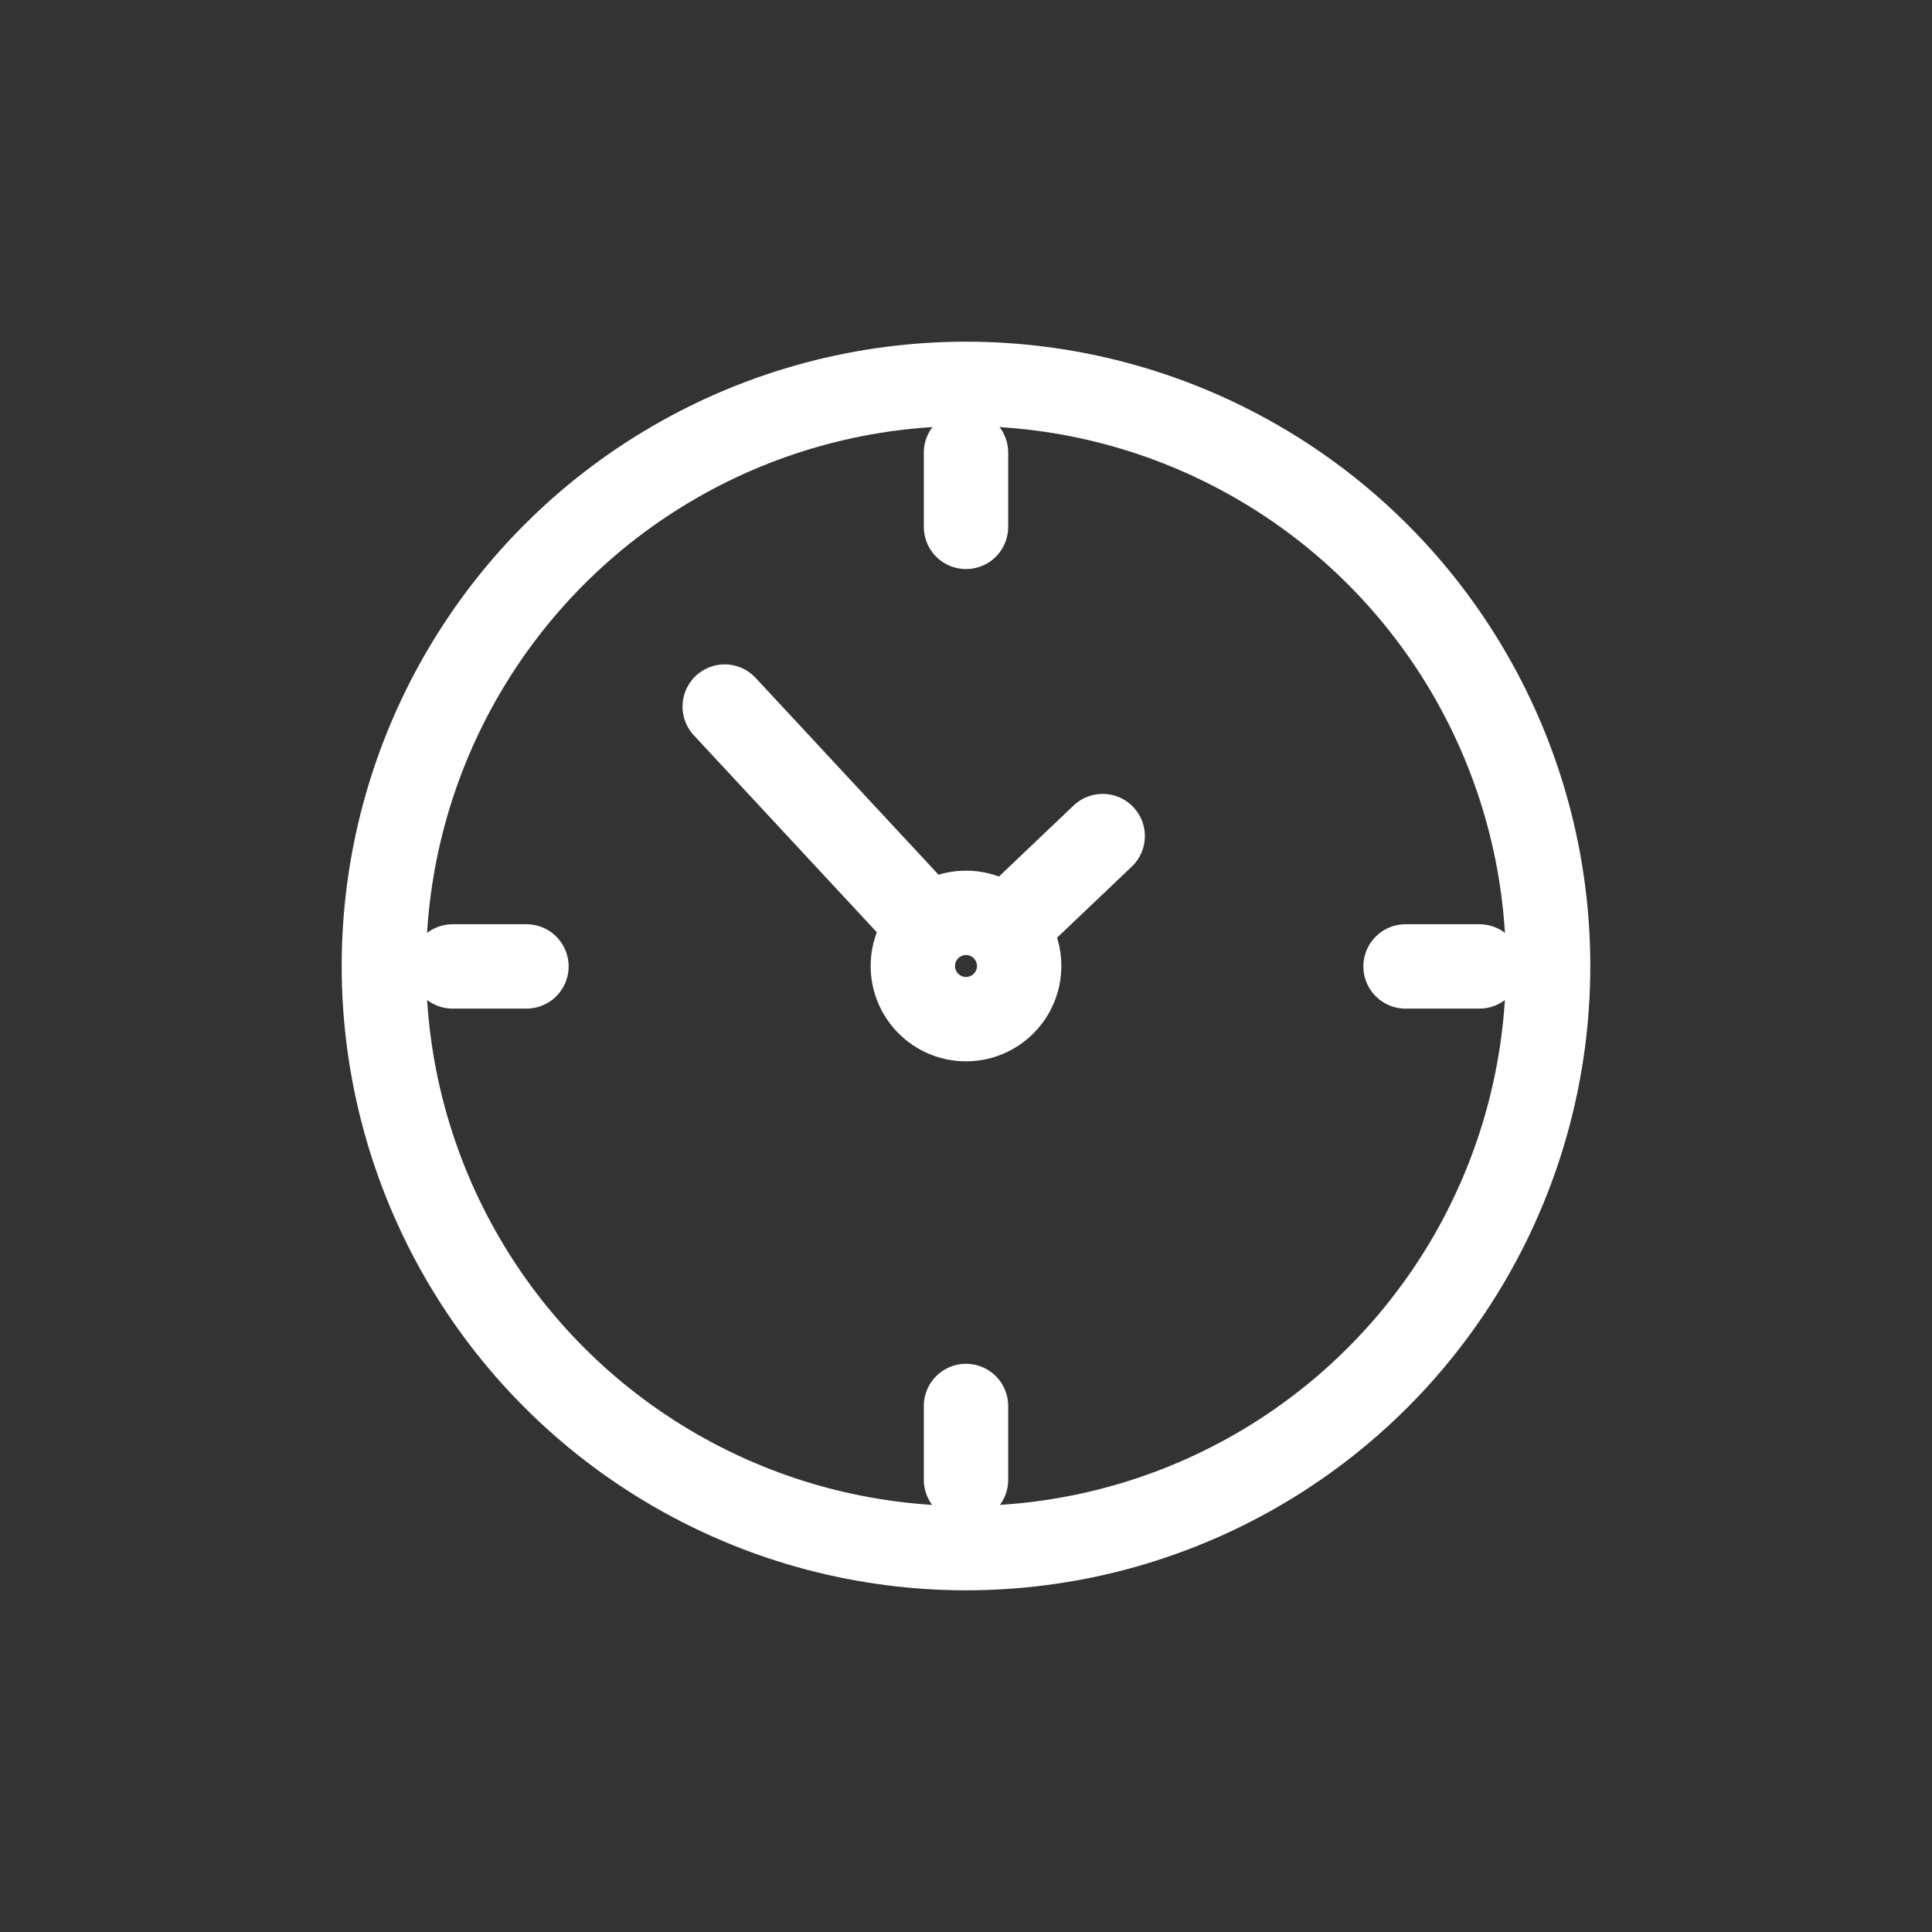 <?xml version="1.0" encoding="UTF-8"?> <svg xmlns="http://www.w3.org/2000/svg" viewBox="0 0 45.8 45.8"><rect x="0" y="0" width="45.8" height="45.8" fill="#333333" stroke="none"/> <defs> <style>.cls-1{fill:none;stroke:#fff;stroke-linecap:round;stroke-linejoin:round;stroke-width:2px;}</style> </defs> <g id="Icons"> <g id="_3" data-name="3"> <circle class="cls-1" cx="22.9" cy="22.9" r="13.8"></circle> <line class="cls-1" x1="23.87" y1="21.98" x2="26.14" y2="19.82"></line> <line class="cls-1" x1="17.18" y1="16.75" x2="21.9" y2="21.83"></line> <circle class="cls-1" cx="22.9" cy="22.9" r="1.26"></circle> <line class="cls-1" x1="22.9" y1="12.49" x2="22.9" y2="10.73"></line> <line class="cls-1" x1="22.9" y1="35.08" x2="22.9" y2="33.33"></line> <line class="cls-1" x1="33.32" y1="22.91" x2="35.07" y2="22.91"></line> <line class="cls-1" x1="10.73" y1="22.91" x2="12.48" y2="22.91"></line> </g> </g> </svg> 